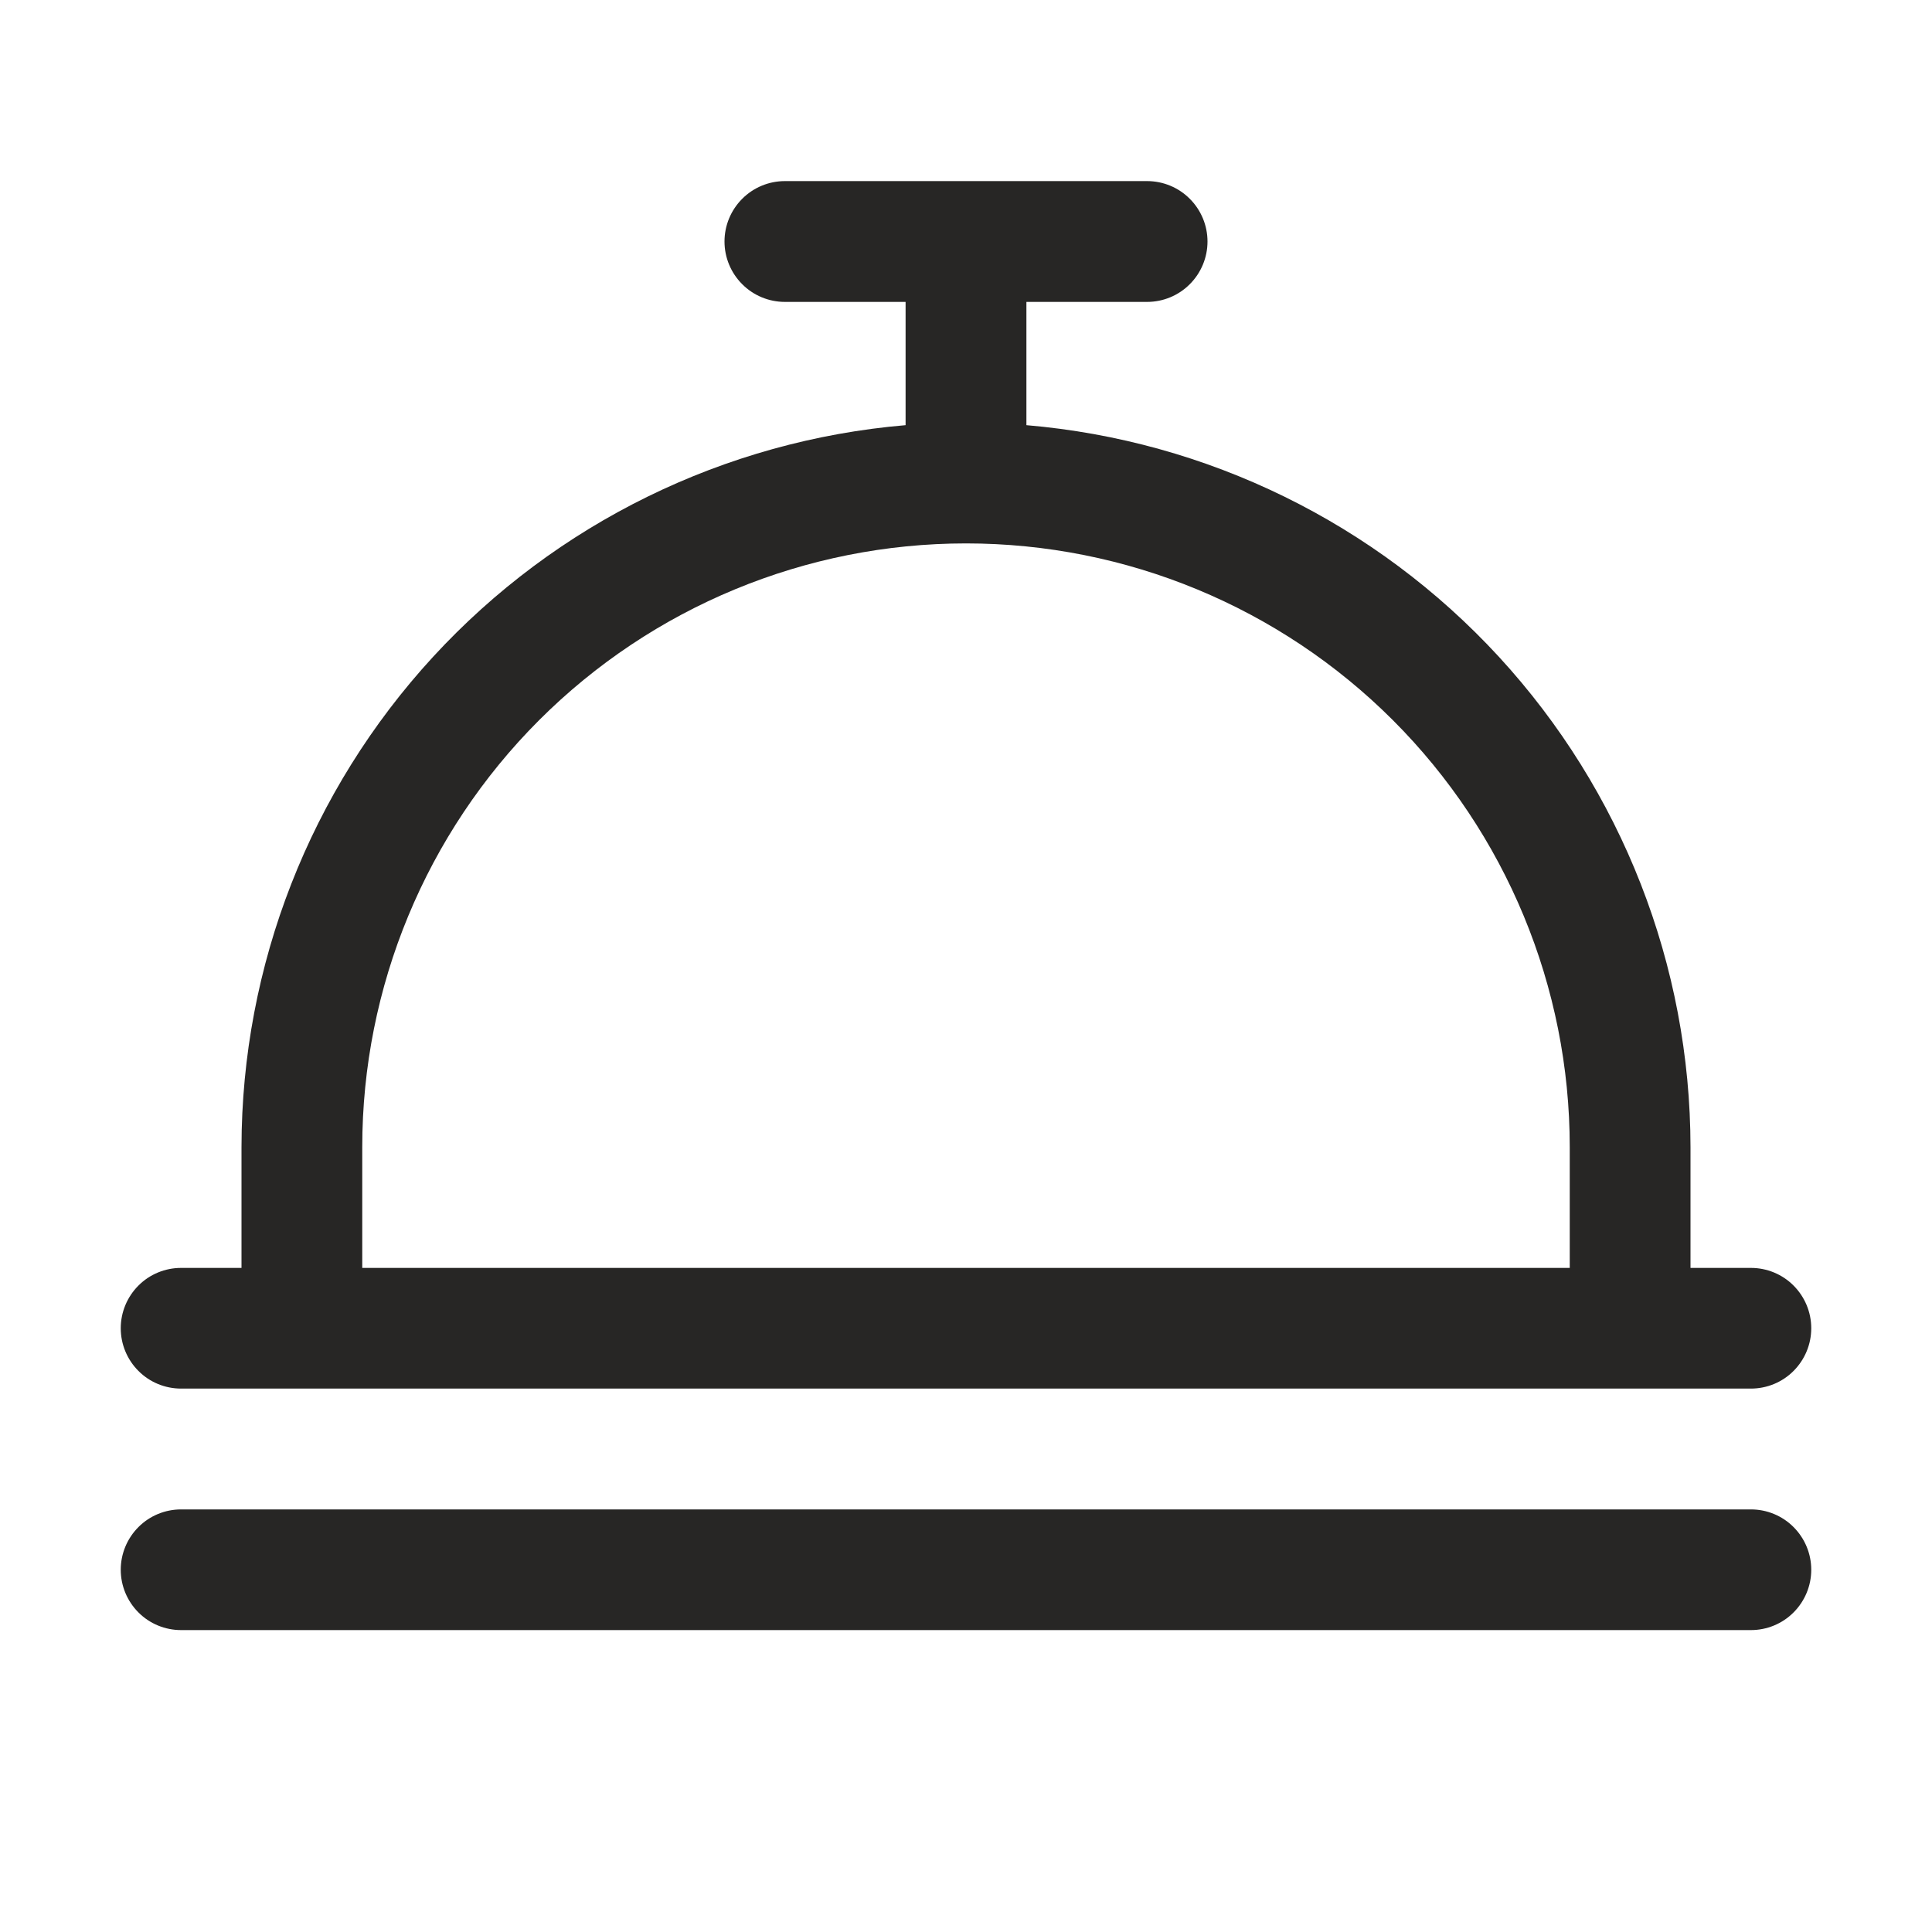 <svg width="30" height="30" viewBox="0 0 30 30" fill="none" xmlns="http://www.w3.org/2000/svg">
<path d="M2.812 21.562H27.188C27.436 21.562 27.675 21.464 27.85 21.288C28.026 21.112 28.125 20.874 28.125 20.625C28.125 20.376 28.026 20.138 27.85 19.962C27.675 19.786 27.436 19.688 27.188 19.688H26.25V17.812C26.247 14.992 25.185 12.276 23.276 10.2C21.366 8.124 18.748 6.841 15.938 6.602V4.688H17.812C18.061 4.688 18.3 4.589 18.475 4.413C18.651 4.237 18.75 3.999 18.75 3.75C18.75 3.501 18.651 3.263 18.475 3.087C18.3 2.911 18.061 2.812 17.812 2.812H12.188C11.939 2.812 11.7 2.911 11.525 3.087C11.349 3.263 11.25 3.501 11.25 3.75C11.25 3.999 11.349 4.237 11.525 4.413C11.7 4.589 11.939 4.688 12.188 4.688H14.062V6.602C11.252 6.841 8.634 8.124 6.724 10.2C4.815 12.276 3.753 14.992 3.75 17.812V19.688H2.812C2.564 19.688 2.325 19.786 2.15 19.962C1.974 20.138 1.875 20.376 1.875 20.625C1.875 20.874 1.974 21.112 2.15 21.288C2.325 21.464 2.564 21.562 2.812 21.562ZM5.625 17.812C5.625 15.326 6.613 12.941 8.371 11.183C10.129 9.425 12.514 8.438 15 8.438C17.486 8.438 19.871 9.425 21.629 11.183C23.387 12.941 24.375 15.326 24.375 17.812V19.688H5.625V17.812ZM28.125 24.375C28.125 24.624 28.026 24.862 27.85 25.038C27.675 25.214 27.436 25.312 27.188 25.312H2.812C2.564 25.312 2.325 25.214 2.15 25.038C1.974 24.862 1.875 24.624 1.875 24.375C1.875 24.126 1.974 23.888 2.15 23.712C2.325 23.536 2.564 23.438 2.812 23.438H27.188C27.436 23.438 27.675 23.536 27.85 23.712C28.026 23.888 28.125 24.126 28.125 24.375Z" fill="#272625"/>
</svg>
